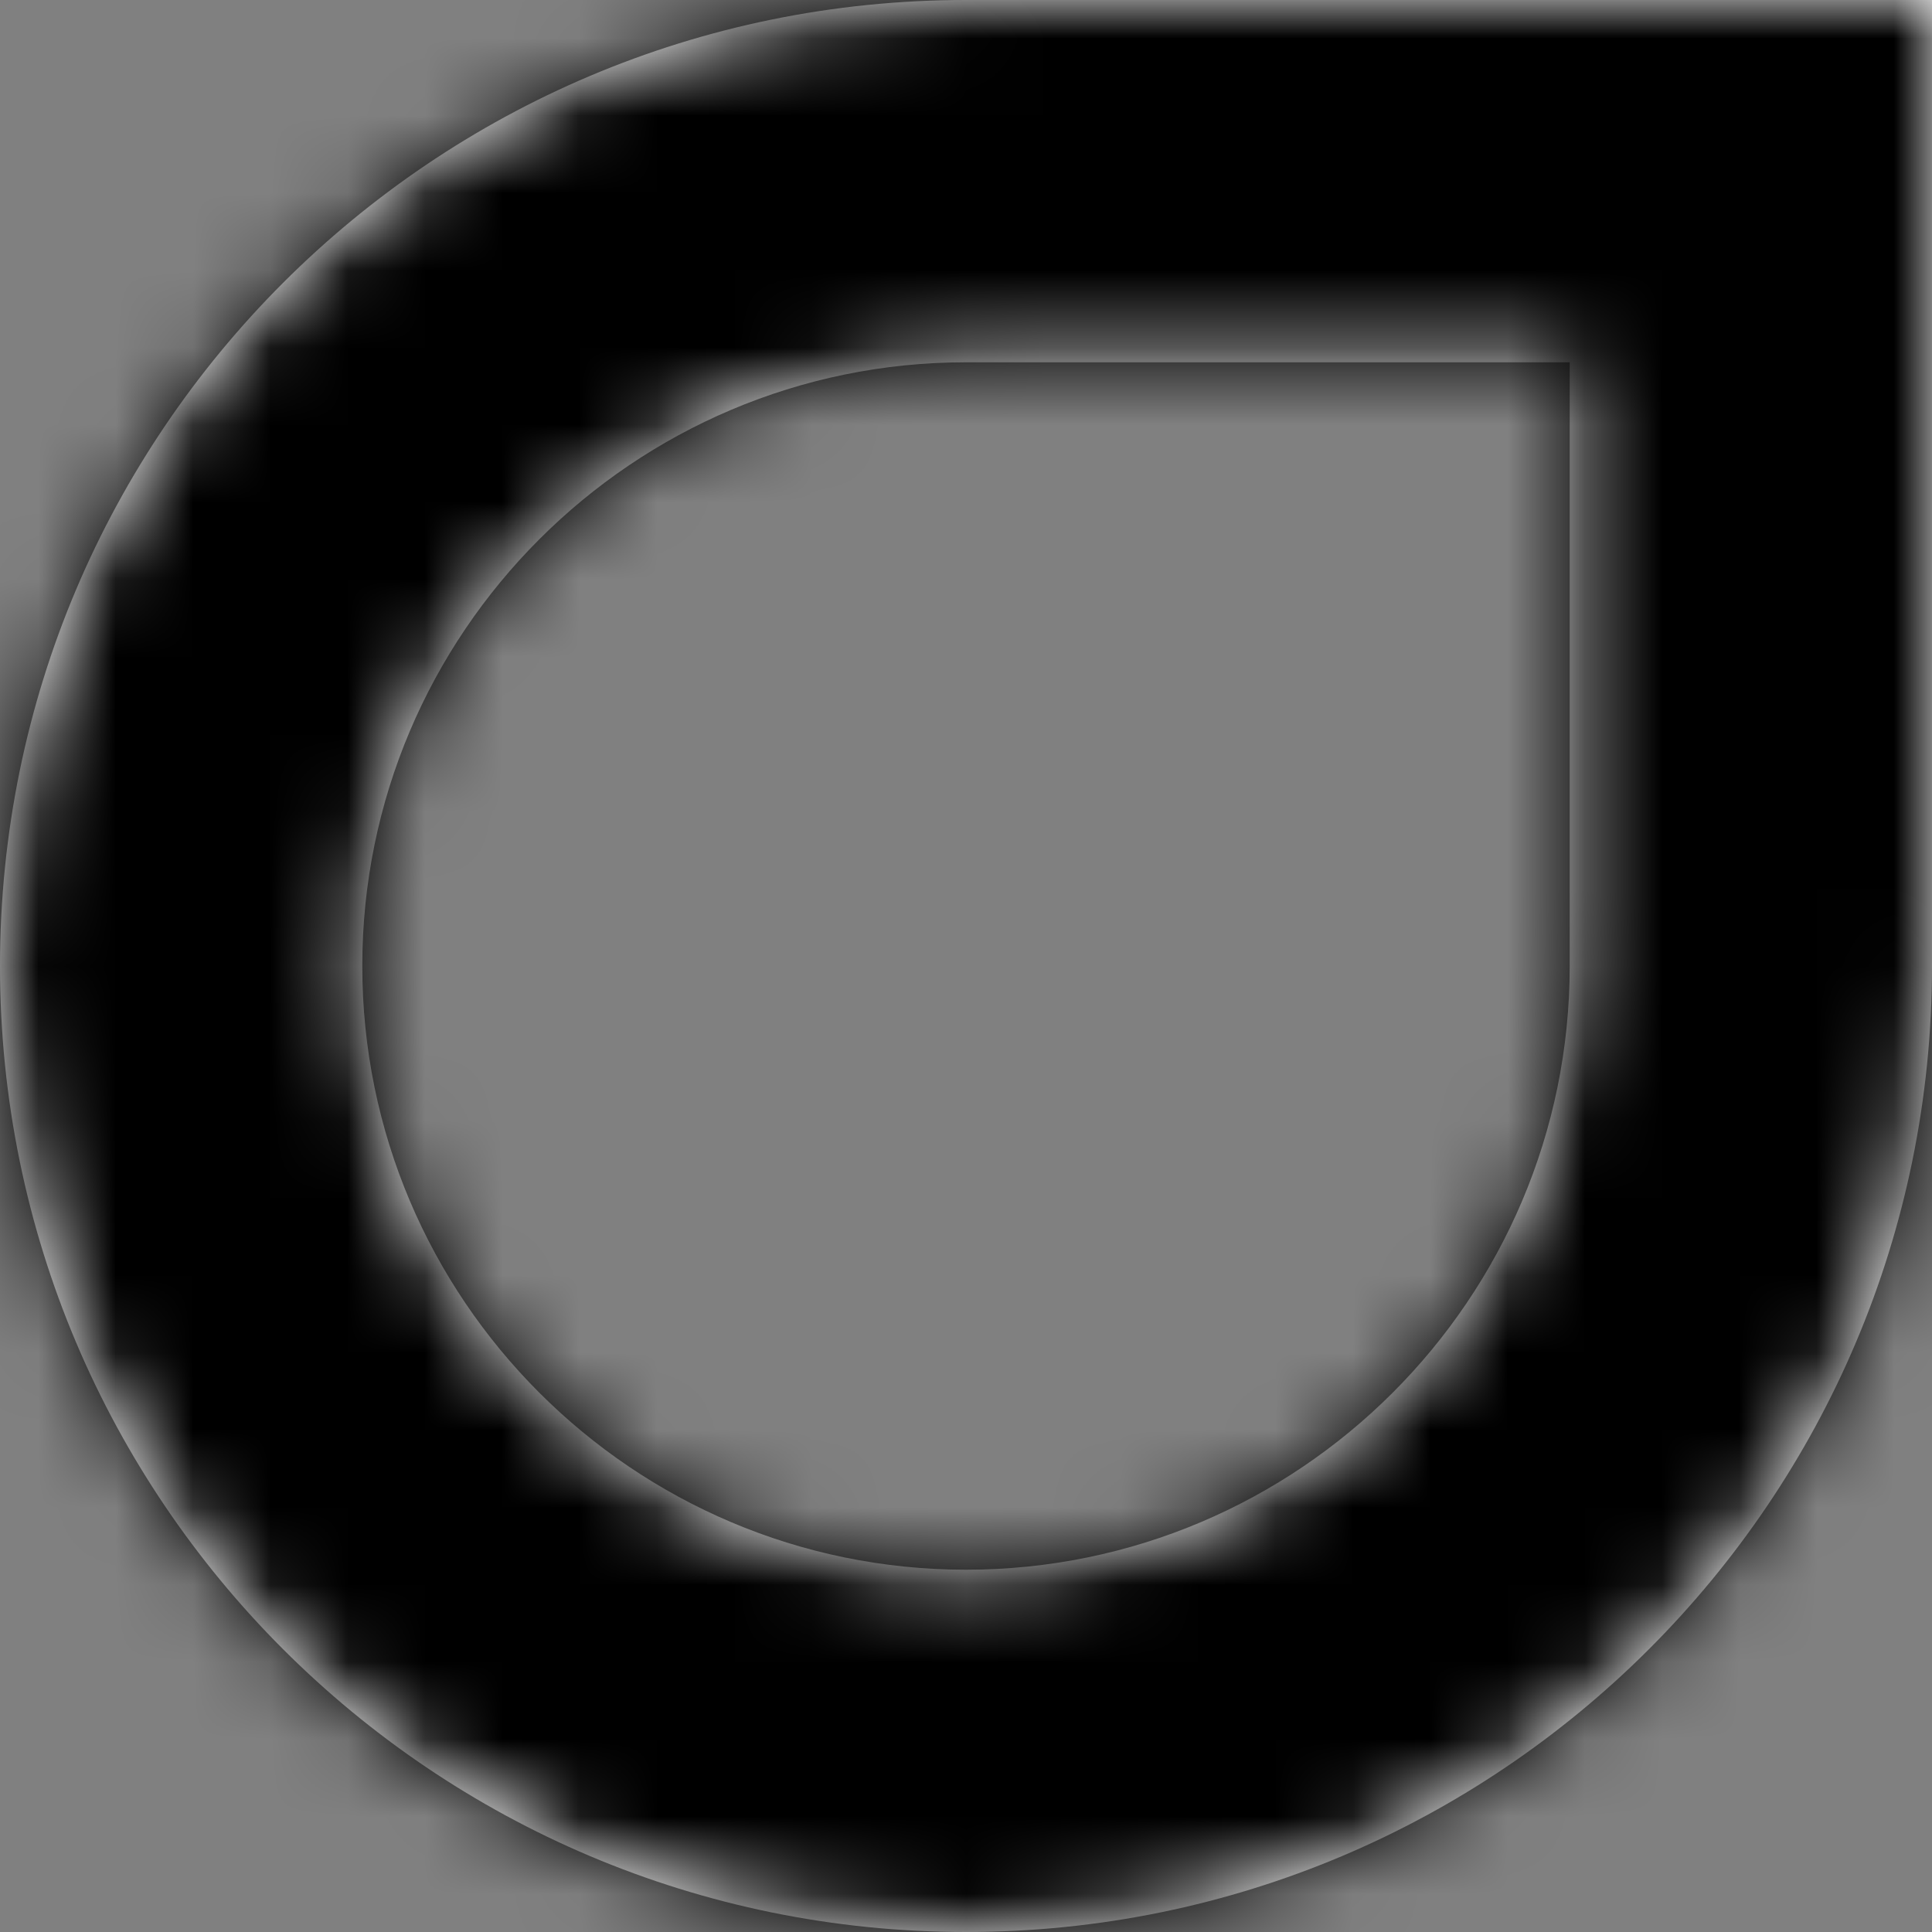 <?xml version="1.0" encoding="UTF-8"?>
<svg width="25px" height="25px" viewBox="0 0 25 25" version="1.1" xmlns="http://www.w3.org/2000/svg" xmlns:xlink="http://www.w3.org/1999/xlink">
    <rect x="0" y="0" width="25" height="25" fill="#808080" stroke="none"/>
    <title>Icon / Black</title>
    <defs>
        <path d="M20.312,4.688 L20.312,12.5 C20.312,16.808 16.808,20.312 12.5,20.312 C8.192,20.312 4.688,16.808 4.688,12.5 C4.688,8.192 8.192,4.688 12.5,4.688 L20.312,4.688 Z M25,0 L12.5,0 C5.597,0 0,5.597 0,12.5 C0,19.404 5.597,25 12.5,25 C19.404,25 25,19.404 25,12.5 L25,0 L25,0 Z" id="path-1"></path>
    </defs>
    <g id="Desktop-MVP" stroke="none" stroke-width="1" fill="none" fill-rule="evenodd">
        <g id="A01" transform="translate(-50, -13)">
            <g id="Header-/-Primary-Navigation_Alt" transform="translate(0, -6.667)">
                <g id="Icon-/-Black" transform="translate(50, 19.667)">
                    <mask id="mask-2" fill="white">
                        <use xlink:href="#path-1"></use>
                    </mask>
                    <use id="Mask" fill="#FFFFFF" xlink:href="#path-1"></use>
                    <g id="Color-/-White" mask="url(#mask-2)" fill="#000000">
                        <rect id="Base" x="0" y="0" width="25" height="25"></rect>
                    </g>
                </g>
            </g>
        </g>
    </g>
</svg>